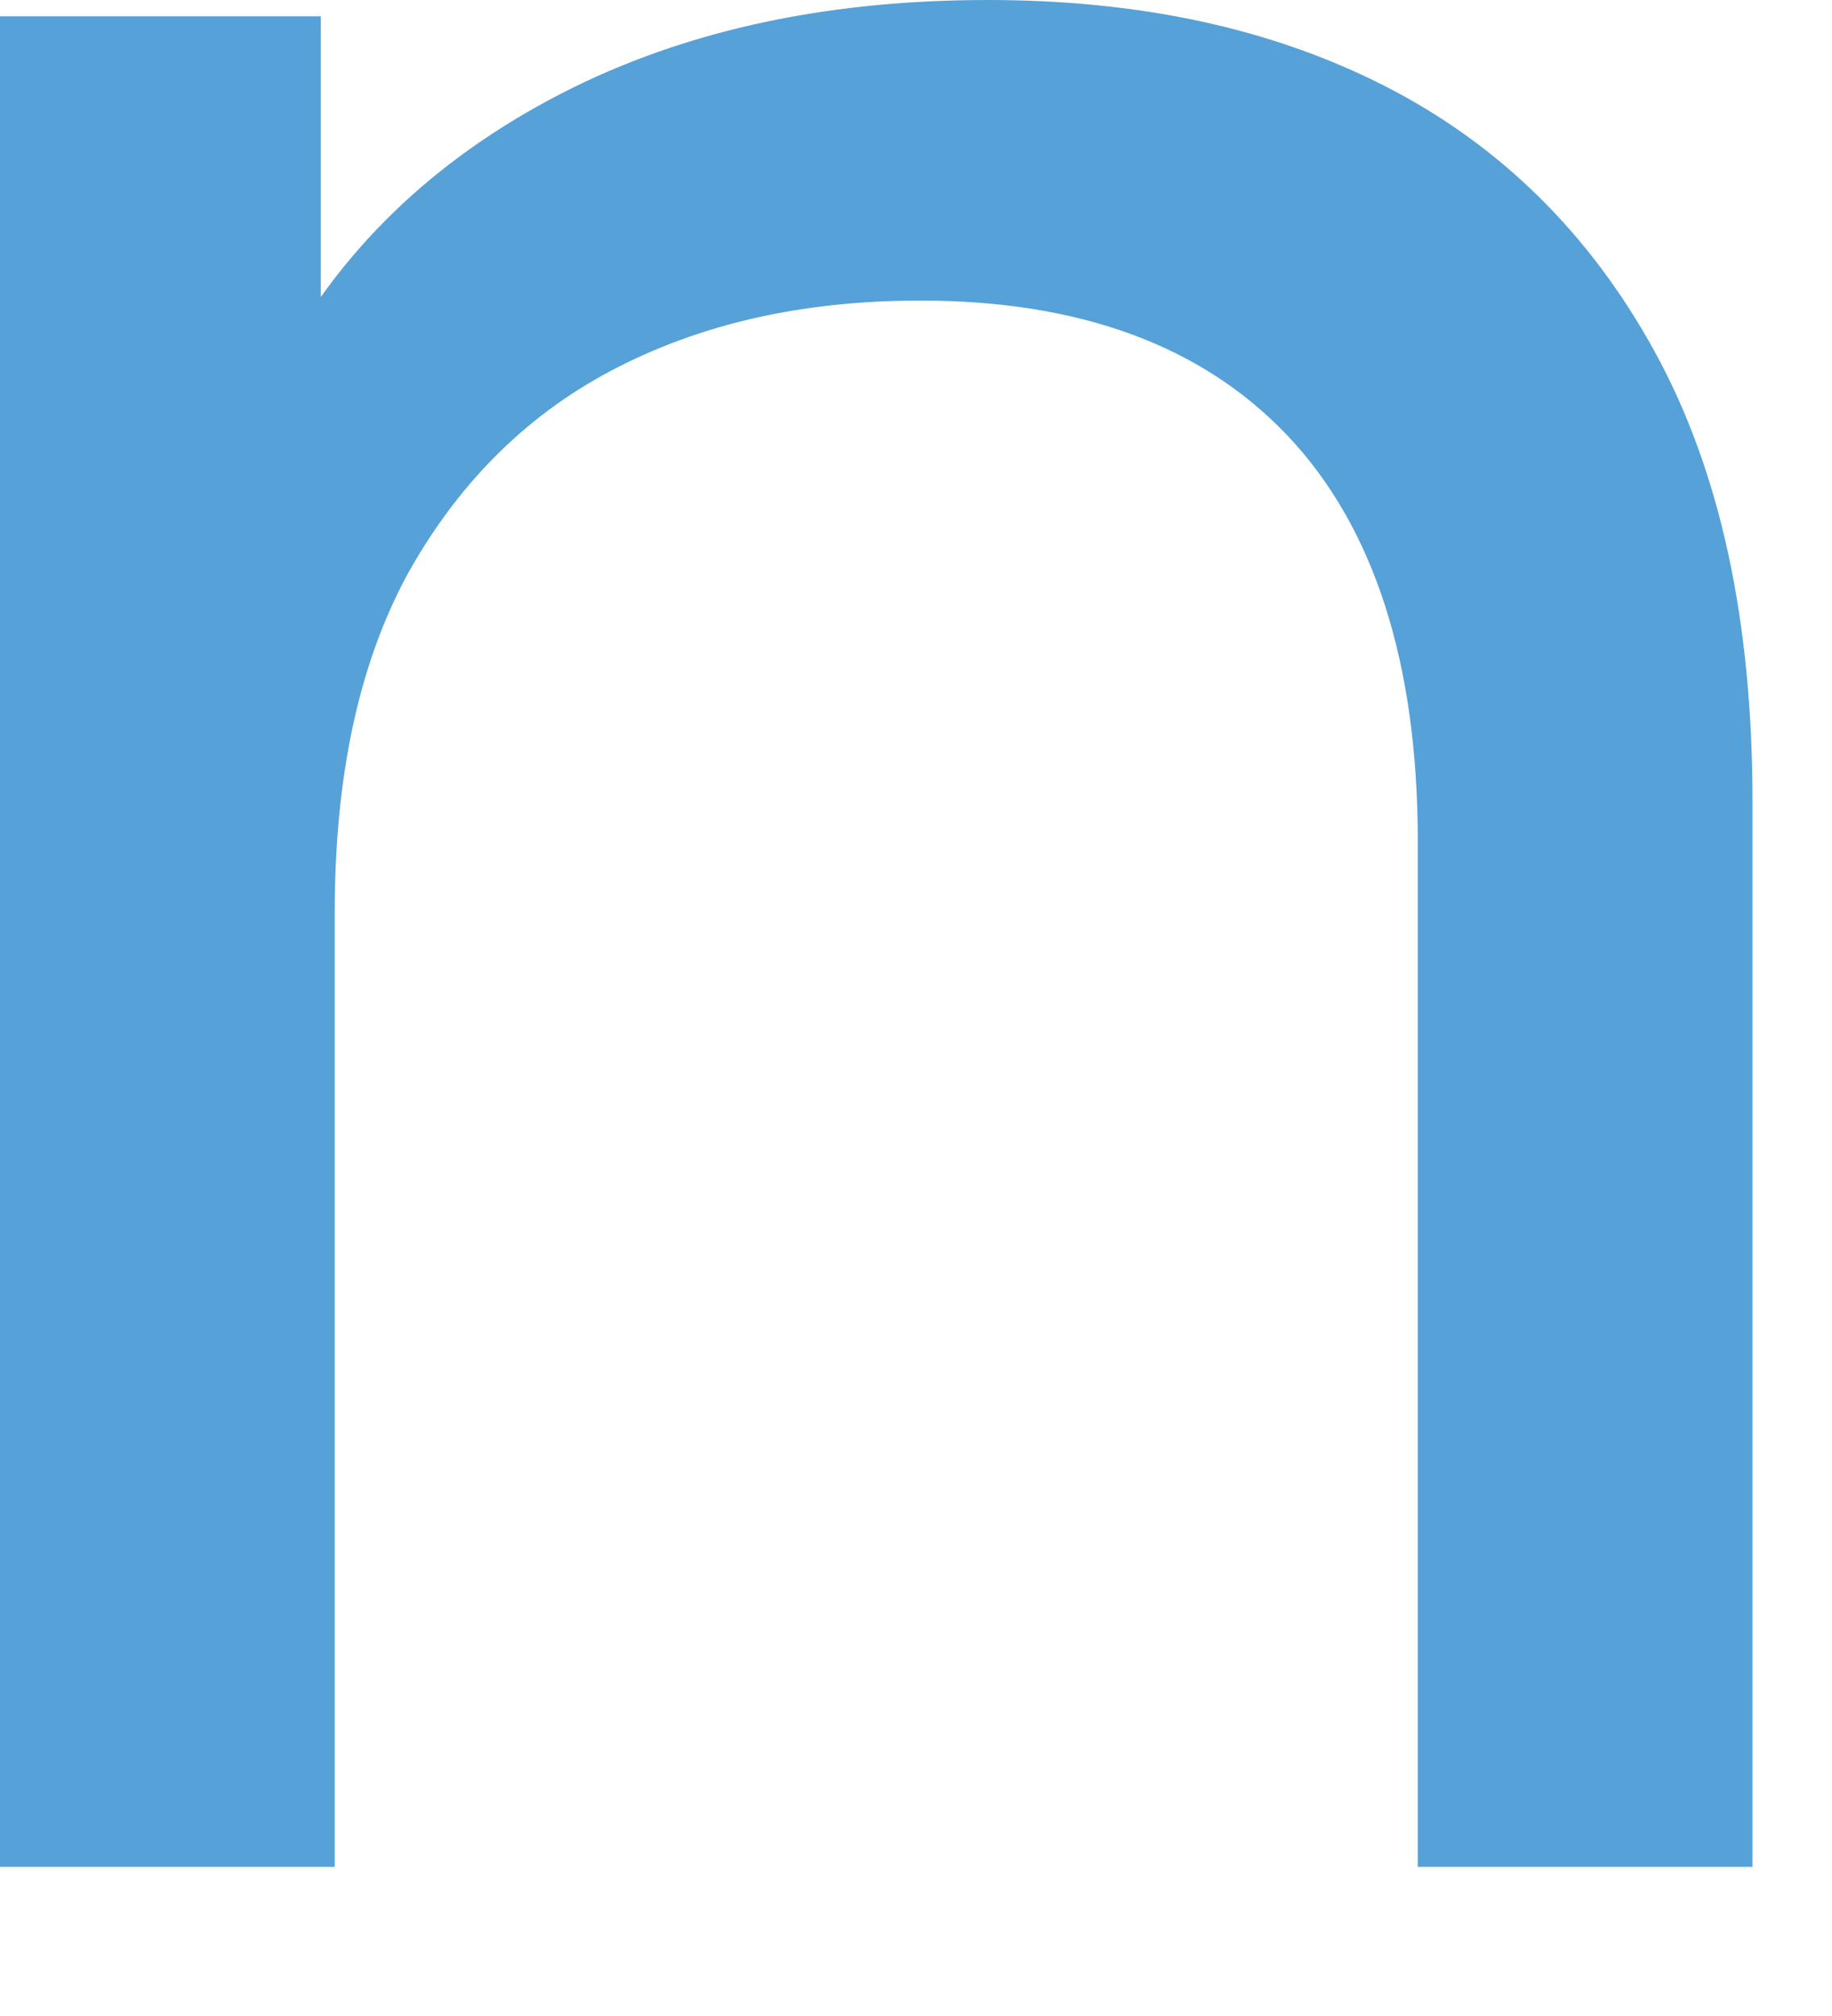 <?xml version="1.0" encoding="utf-8"?>
<svg xmlns="http://www.w3.org/2000/svg" fill="none" height="100%" overflow="visible" preserveAspectRatio="none" style="display: block;" viewBox="0 0 10 11" width="100%">
<path d="M0 10.186V0.089H1.751V2.81L1.472 2.086C1.802 1.424 2.309 0.916 2.994 0.547C3.679 0.178 4.479 0 5.392 0C6.217 0 6.94 0.153 7.562 0.471C8.183 0.788 8.678 1.272 9.033 1.92C9.389 2.569 9.566 3.383 9.566 4.375V10.186H7.739V4.591C7.739 3.612 7.498 2.874 7.029 2.378C6.559 1.882 5.887 1.64 5.024 1.64C4.377 1.64 3.819 1.768 3.337 2.022C2.855 2.276 2.487 2.658 2.22 3.141C1.954 3.637 1.827 4.247 1.827 4.985V10.186H0Z" fill="#56A1D8" id="Vector"/>
</svg>